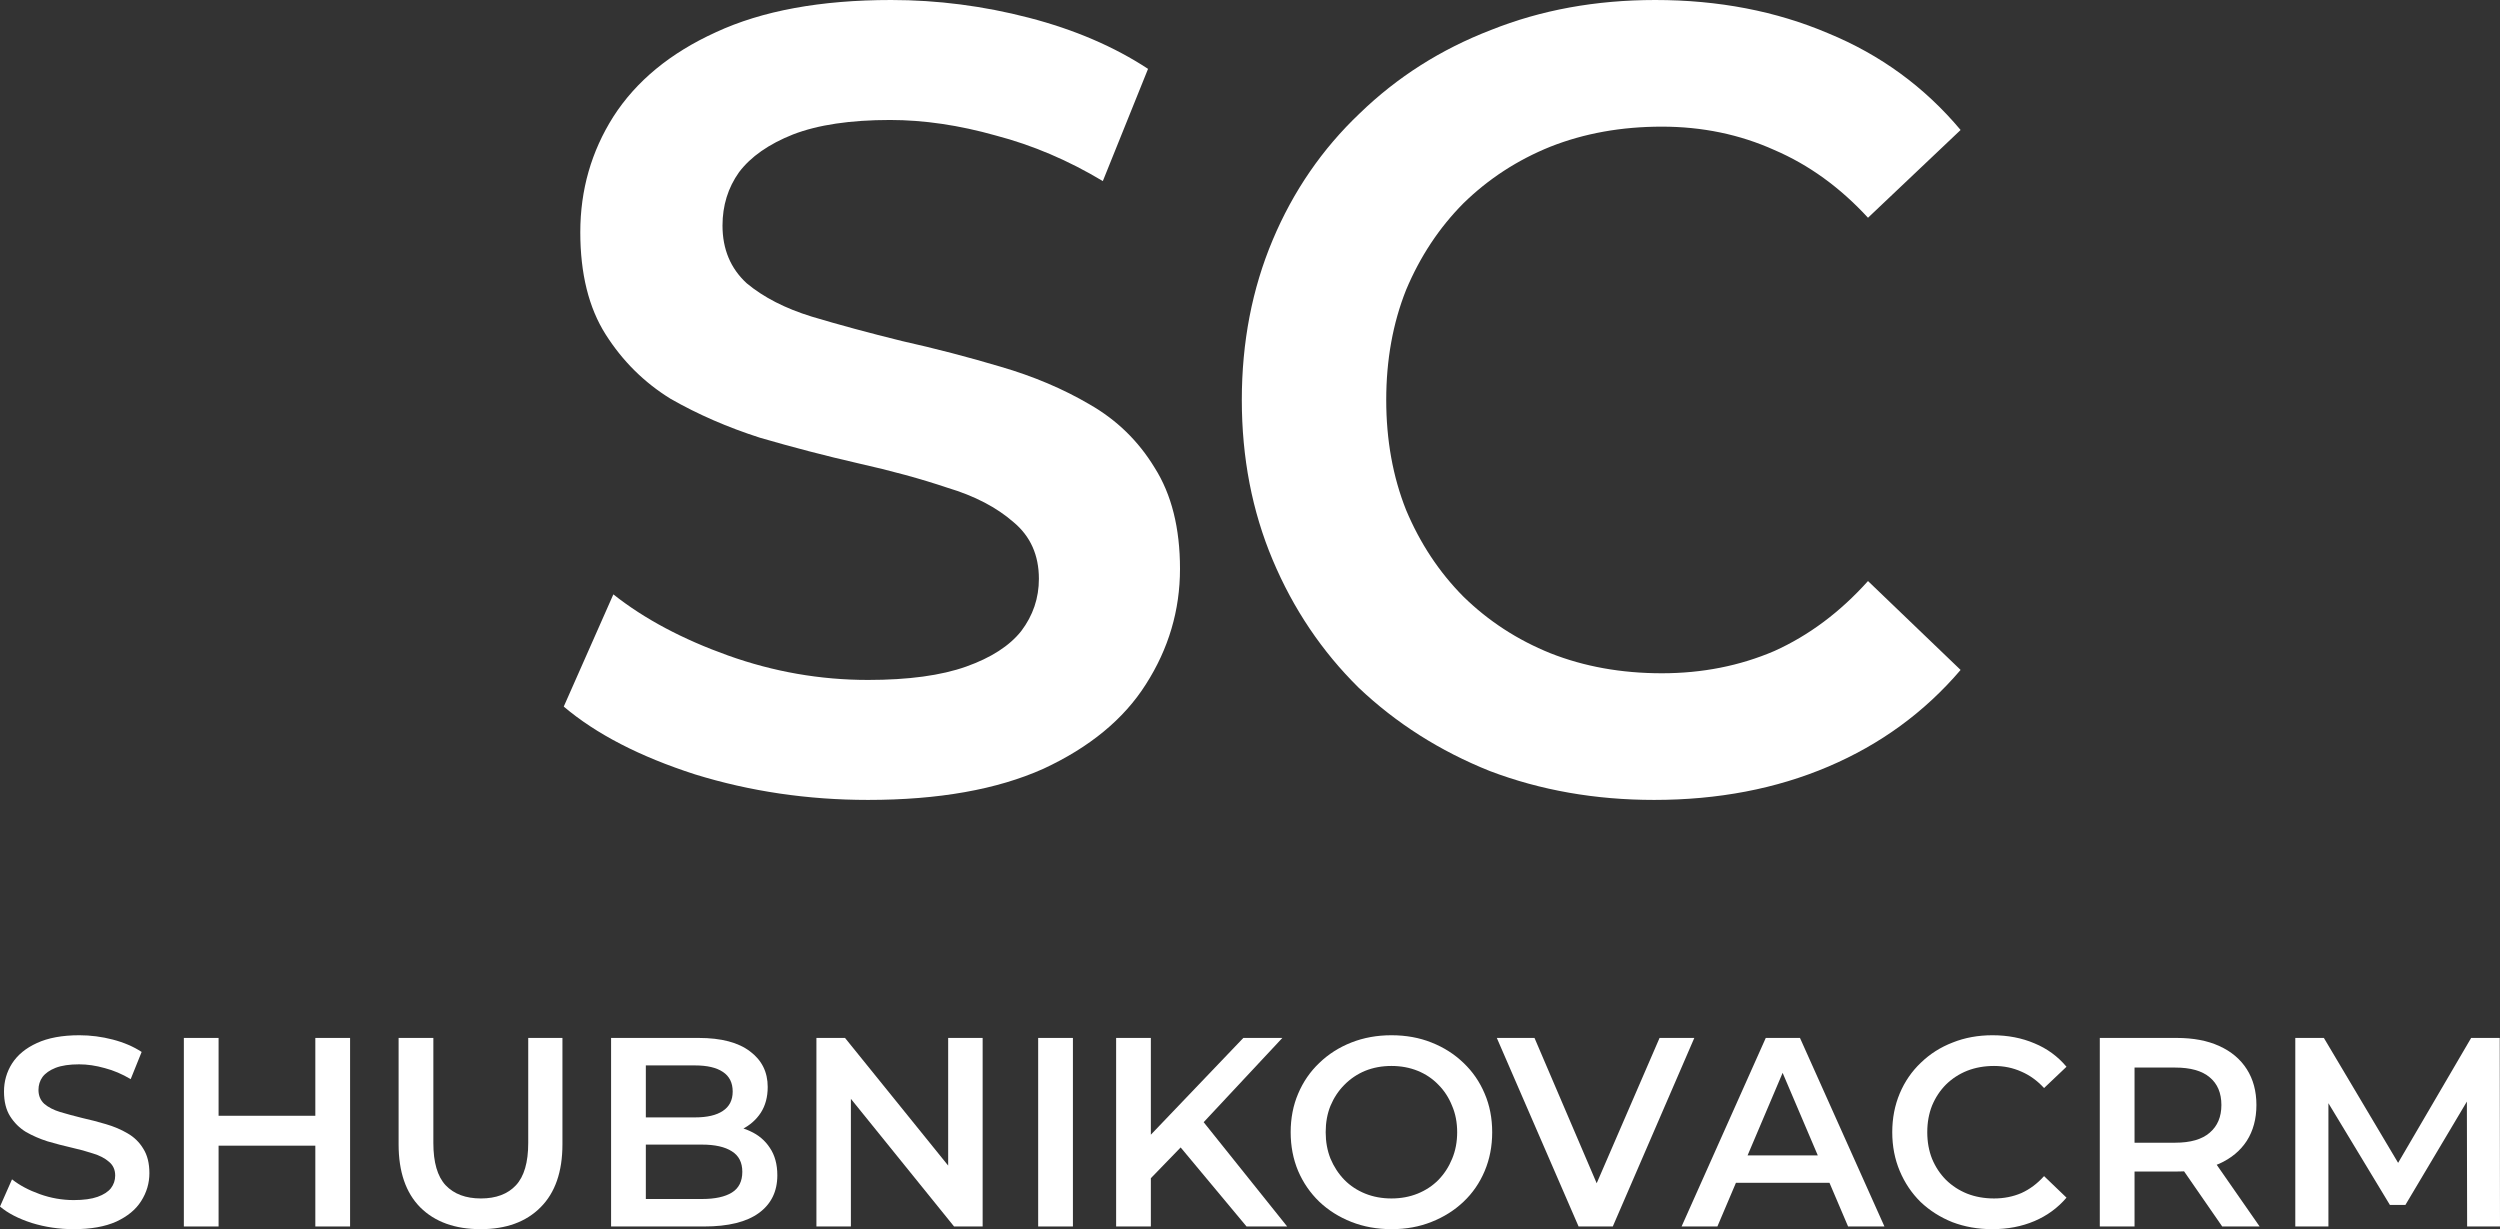 <?xml version="1.0" encoding="UTF-8"?> <svg xmlns="http://www.w3.org/2000/svg" width="120" height="59" viewBox="0 0 120 59" fill="none"><rect x="0" y="0" width="120" height="59" fill="#333333" stroke="none"/> <path d="M41.665 38.396C38.772 38.396 36.003 37.987 33.357 37.169C30.711 36.316 28.612 35.232 27.06 33.916L29.441 28.53C30.923 29.704 32.757 30.681 34.944 31.463C37.132 32.246 39.372 32.637 41.665 32.637C43.605 32.637 45.175 32.423 46.374 31.997C47.574 31.57 48.456 31.001 49.02 30.29C49.585 29.544 49.867 28.708 49.867 27.784C49.867 26.646 49.461 25.74 48.65 25.064C47.838 24.353 46.78 23.802 45.475 23.411C44.205 22.984 42.776 22.593 41.189 22.238C39.636 21.882 38.066 21.473 36.479 21.011C34.927 20.513 33.498 19.891 32.193 19.145C30.923 18.363 29.882 17.332 29.071 16.052C28.259 14.772 27.854 13.136 27.854 11.146C27.854 9.119 28.383 7.27 29.441 5.599C30.535 3.893 32.175 2.542 34.362 1.547C36.585 0.516 39.389 0 42.776 0C44.999 0 47.203 0.284 49.391 0.853C51.578 1.422 53.483 2.24 55.106 3.306L52.936 8.692C51.278 7.697 49.567 6.968 47.803 6.506C46.039 6.008 44.346 5.759 42.723 5.759C40.818 5.759 39.266 5.99 38.066 6.453C36.902 6.915 36.038 7.519 35.474 8.266C34.944 9.012 34.68 9.866 34.68 10.826C34.68 11.963 35.068 12.888 35.844 13.599C36.655 14.274 37.696 14.807 38.966 15.198C40.271 15.589 41.718 15.981 43.305 16.372C44.893 16.727 46.463 17.136 48.015 17.598C49.602 18.06 51.031 18.665 52.301 19.411C53.606 20.158 54.647 21.171 55.423 22.451C56.235 23.731 56.64 25.349 56.64 27.304C56.64 29.295 56.093 31.143 55 32.85C53.941 34.521 52.301 35.872 50.079 36.903C47.856 37.898 45.051 38.396 41.665 38.396Z" fill="white"></path> <path d="M79.398 38.396C76.576 38.396 73.947 37.934 71.513 37.01C69.114 36.05 67.015 34.716 65.216 33.01C63.452 31.268 62.076 29.224 61.089 26.877C60.101 24.531 59.607 21.971 59.607 19.198C59.607 16.425 60.101 13.865 61.089 11.519C62.076 9.172 63.47 7.146 65.269 5.439C67.068 3.697 69.167 2.364 71.566 1.44C73.965 0.48 76.593 0 79.451 0C82.485 0 85.254 0.533 87.759 1.6C90.263 2.631 92.38 4.177 94.109 6.239L89.664 10.452C88.323 8.995 86.824 7.91 85.166 7.199C83.508 6.453 81.708 6.079 79.768 6.079C77.828 6.079 76.046 6.399 74.424 7.039C72.836 7.679 71.443 8.586 70.243 9.759C69.079 10.932 68.162 12.319 67.491 13.919C66.856 15.518 66.539 17.278 66.539 19.198C66.539 21.118 66.856 22.878 67.491 24.477C68.162 26.077 69.079 27.464 70.243 28.637C71.443 29.81 72.836 30.717 74.424 31.357C76.046 31.997 77.828 32.317 79.768 32.317C81.708 32.317 83.508 31.961 85.166 31.25C86.824 30.503 88.323 29.384 89.664 27.89L94.109 32.157C92.38 34.183 90.263 35.73 87.759 36.796C85.254 37.863 82.467 38.396 79.398 38.396Z" fill="white"></path> <path d="M3.541 59C2.839 59 2.168 58.901 1.527 58.703C0.885 58.496 0.376 58.233 0 57.914L0.577 56.608C0.936 56.893 1.381 57.13 1.911 57.319C2.442 57.509 2.985 57.604 3.541 57.604C4.011 57.604 4.392 57.552 4.682 57.449C4.973 57.345 5.187 57.207 5.324 57.035C5.461 56.854 5.529 56.651 5.529 56.427C5.529 56.151 5.431 55.932 5.234 55.768C5.037 55.596 4.781 55.462 4.464 55.367C4.156 55.264 3.81 55.169 3.425 55.083C3.049 54.997 2.668 54.898 2.283 54.785C1.907 54.665 1.561 54.514 1.244 54.333C0.936 54.143 0.684 53.894 0.487 53.583C0.291 53.273 0.192 52.877 0.192 52.394C0.192 51.903 0.321 51.454 0.577 51.049C0.842 50.636 1.24 50.308 1.77 50.067C2.309 49.817 2.989 49.692 3.81 49.692C4.349 49.692 4.883 49.761 5.414 49.899C5.944 50.037 6.406 50.235 6.799 50.493L6.273 51.799C5.871 51.558 5.456 51.381 5.029 51.269C4.601 51.148 4.191 51.088 3.797 51.088C3.335 51.088 2.959 51.144 2.668 51.256C2.386 51.368 2.177 51.515 2.04 51.696C1.911 51.877 1.847 52.084 1.847 52.316C1.847 52.592 1.941 52.816 2.13 52.989C2.326 53.152 2.578 53.282 2.886 53.376C3.203 53.471 3.553 53.566 3.938 53.661C4.323 53.747 4.704 53.846 5.08 53.958C5.465 54.07 5.811 54.217 6.119 54.398C6.436 54.579 6.688 54.824 6.876 55.135C7.073 55.445 7.171 55.837 7.171 56.311C7.171 56.794 7.038 57.242 6.773 57.656C6.517 58.061 6.119 58.388 5.58 58.638C5.042 58.879 4.362 59 3.541 59Z" fill="white"></path> <path d="M15.136 49.821H16.804V58.871H15.136V49.821ZM10.492 58.871H8.825V49.821H10.492V58.871ZM15.264 54.992H10.351V53.557H15.264V54.992Z" fill="white"></path> <path d="M23.071 59C21.84 59 20.873 58.651 20.172 57.953C19.48 57.255 19.133 56.246 19.133 54.928V49.821H20.801V54.863C20.801 55.794 20.997 56.47 21.391 56.893C21.793 57.315 22.357 57.526 23.084 57.526C23.811 57.526 24.371 57.315 24.765 56.893C25.158 56.47 25.355 55.794 25.355 54.863V49.821H26.997V54.928C26.997 56.246 26.646 57.255 25.945 57.953C25.252 58.651 24.294 59 23.071 59Z" fill="white"></path> <path d="M29.332 58.871V49.821H33.54C34.618 49.821 35.439 50.037 36.003 50.468C36.568 50.89 36.85 51.459 36.85 52.174C36.85 52.657 36.739 53.07 36.516 53.415C36.294 53.751 35.995 54.014 35.618 54.204C35.251 54.385 34.849 54.475 34.413 54.475L34.643 54.01C35.148 54.01 35.601 54.105 36.003 54.294C36.405 54.475 36.722 54.742 36.953 55.096C37.192 55.449 37.312 55.889 37.312 56.414C37.312 57.19 37.017 57.793 36.426 58.224C35.836 58.655 34.96 58.871 33.797 58.871H29.332ZM31 57.552H33.694C34.318 57.552 34.797 57.449 35.131 57.242C35.464 57.035 35.631 56.703 35.631 56.246C35.631 55.798 35.464 55.471 35.131 55.264C34.797 55.048 34.318 54.941 33.694 54.941H30.872V53.635H33.361C33.942 53.635 34.387 53.532 34.695 53.325C35.011 53.118 35.169 52.807 35.169 52.394C35.169 51.971 35.011 51.657 34.695 51.45C34.387 51.243 33.942 51.14 33.361 51.14H31V57.552Z" fill="white"></path> <path d="M49.832 58.871V49.821H51.5V58.871H49.832Z" fill="white"></path> <path d="M39.188 58.871V49.821H40.561L46.192 56.789H45.512V49.821H47.167V58.871H45.795L40.163 51.903H40.843V58.871H39.188Z" fill="white"></path> <path d="M55.062 56.738L54.972 54.747L59.68 49.821H61.553L57.64 54.01L56.716 55.031L55.062 56.738ZM53.574 58.871V49.821H55.241V58.871H53.574ZM59.834 58.871L56.396 54.747L57.499 53.519L61.784 58.871H59.834Z" fill="white"></path> <path d="M66.801 59C66.1 59 65.454 58.884 64.864 58.651C64.274 58.418 63.761 58.095 63.325 57.681C62.889 57.259 62.551 56.768 62.311 56.208C62.072 55.639 61.952 55.018 61.952 54.346C61.952 53.674 62.072 53.057 62.311 52.497C62.551 51.928 62.889 51.437 63.325 51.023C63.761 50.601 64.274 50.274 64.864 50.041C65.454 49.808 66.096 49.692 66.788 49.692C67.49 49.692 68.131 49.808 68.713 50.041C69.303 50.274 69.816 50.601 70.252 51.023C70.688 51.437 71.026 51.928 71.265 52.497C71.505 53.057 71.625 53.674 71.625 54.346C71.625 55.018 71.505 55.639 71.265 56.208C71.026 56.776 70.688 57.268 70.252 57.681C69.816 58.095 69.303 58.418 68.713 58.651C68.131 58.884 67.494 59 66.801 59ZM66.788 57.526C67.242 57.526 67.661 57.449 68.046 57.294C68.43 57.138 68.764 56.919 69.046 56.634C69.328 56.341 69.546 56.005 69.7 55.626C69.863 55.238 69.944 54.811 69.944 54.346C69.944 53.88 69.863 53.458 69.7 53.079C69.546 52.691 69.328 52.355 69.046 52.071C68.764 51.778 68.43 51.553 68.046 51.398C67.661 51.243 67.242 51.166 66.788 51.166C66.335 51.166 65.916 51.243 65.531 51.398C65.155 51.553 64.821 51.778 64.531 52.071C64.248 52.355 64.026 52.691 63.863 53.079C63.709 53.458 63.633 53.88 63.633 54.346C63.633 54.803 63.709 55.225 63.863 55.613C64.026 56.001 64.248 56.341 64.531 56.634C64.813 56.919 65.146 57.138 65.531 57.294C65.916 57.449 66.335 57.526 66.788 57.526Z" fill="white"></path> <path d="M75.772 58.871L71.847 49.821H73.656L77.158 58.005H76.118L79.659 49.821H81.327L77.414 58.871H75.772Z" fill="white"></path> <path d="M80.716 58.871L84.757 49.821H86.399L90.453 58.871H88.708L85.232 50.713H85.899L82.435 58.871H80.716ZM82.576 56.776L83.025 55.458H87.874L88.323 56.776H82.576Z" fill="white"></path> <path d="M95.626 59C94.942 59 94.305 58.888 93.715 58.664C93.133 58.431 92.624 58.108 92.188 57.694C91.76 57.272 91.427 56.776 91.188 56.208C90.948 55.639 90.828 55.018 90.828 54.346C90.828 53.674 90.948 53.053 91.188 52.484C91.427 51.916 91.765 51.424 92.201 51.011C92.637 50.588 93.146 50.265 93.728 50.041C94.309 49.808 94.946 49.692 95.639 49.692C96.374 49.692 97.046 49.821 97.653 50.08C98.26 50.33 98.773 50.705 99.192 51.204L98.115 52.226C97.79 51.872 97.426 51.609 97.024 51.437C96.622 51.256 96.186 51.166 95.716 51.166C95.246 51.166 94.814 51.243 94.42 51.398C94.035 51.553 93.698 51.773 93.407 52.058C93.125 52.342 92.902 52.678 92.74 53.066C92.586 53.454 92.509 53.88 92.509 54.346C92.509 54.811 92.586 55.238 92.74 55.626C92.902 56.014 93.125 56.35 93.407 56.634C93.698 56.919 94.035 57.138 94.42 57.294C94.814 57.449 95.246 57.526 95.716 57.526C96.186 57.526 96.622 57.44 97.024 57.268C97.426 57.087 97.79 56.815 98.115 56.453L99.192 57.487C98.773 57.979 98.26 58.354 97.653 58.612C97.046 58.871 96.37 59 95.626 59Z" fill="white"></path> <path d="M100.79 58.871V49.821H104.485C105.28 49.821 105.96 49.95 106.525 50.209C107.098 50.468 107.538 50.838 107.846 51.321C108.154 51.803 108.308 52.377 108.308 53.04C108.308 53.704 108.154 54.277 107.846 54.76C107.538 55.234 107.098 55.6 106.525 55.858C105.96 56.108 105.28 56.233 104.485 56.233H101.714L102.458 55.471V58.871H100.79ZM106.666 58.871L104.395 55.587H106.178L108.462 58.871H106.666ZM102.458 55.652L101.714 54.85H104.408C105.143 54.85 105.695 54.691 106.063 54.372C106.439 54.053 106.627 53.609 106.627 53.04C106.627 52.463 106.439 52.019 106.063 51.709C105.695 51.398 105.143 51.243 104.408 51.243H101.714L102.458 50.416V55.652Z" fill="white"></path> <path d="M110.174 58.871V49.821H111.546L115.472 56.427H114.753L118.615 49.821H119.987L120 58.871H118.422L118.409 52.316H118.743L115.459 57.837H114.715L111.379 52.316H111.764V58.871H110.174Z" fill="white"></path> </svg> 